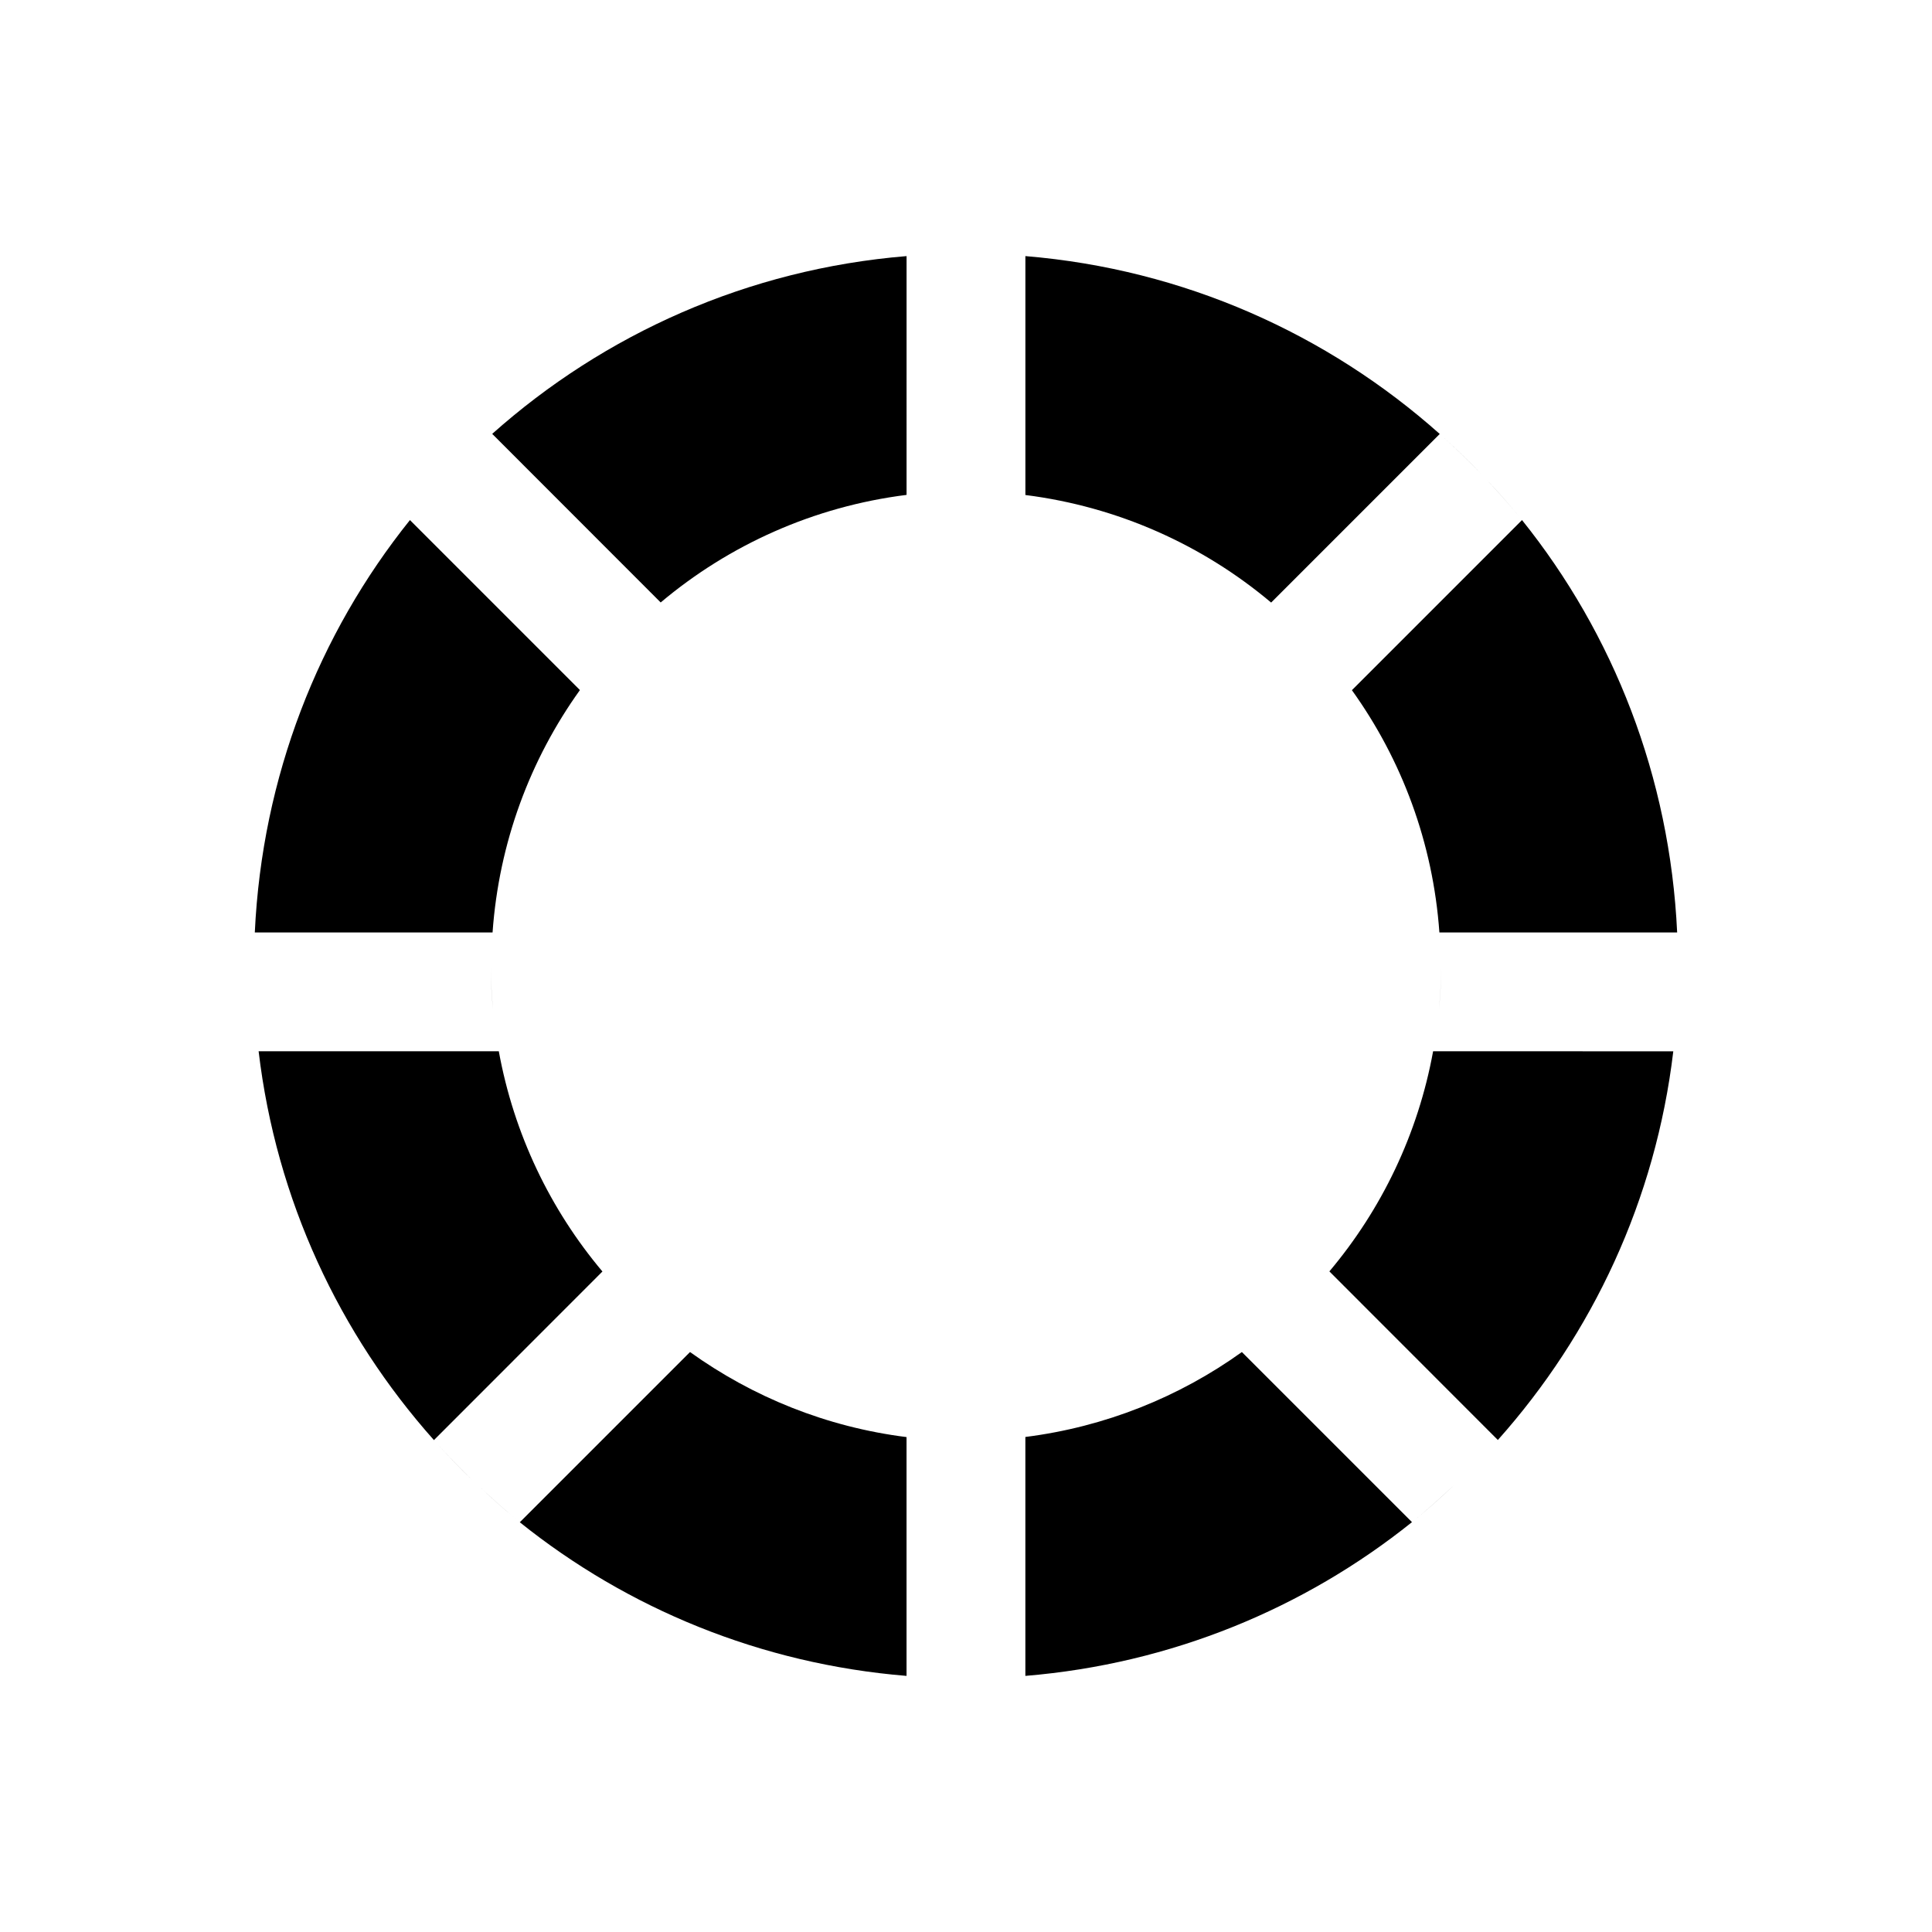 <?xml version="1.0" encoding="UTF-8"?>
<!-- Uploaded to: SVG Repo, www.svgrepo.com, Generator: SVG Repo Mixer Tools -->
<svg fill="#000000" width="800px" height="800px" version="1.1" viewBox="144 144 512 512" xmlns="http://www.w3.org/2000/svg">
 <path d="m384.25 211.87c-42.094 3.453-80.117 20.652-109.81 47.109l44.648 44.68c18.105-15.246 40.543-25.418 65.16-28.508zm31.488 0v63.312c24.594 3.109 47.027 13.27 65.129 28.504l44.68-44.68c-29.691-26.449-67.738-43.66-109.81-47.137zm109.87 47.199c3.832 3.418 7.527 6.957 11.07 10.672-3.555-3.695-7.242-7.258-11.07-10.672zm12.27 11.961c3.234 3.461 6.406 6.977 9.379 10.672-2.973-3.695-6.133-7.231-9.379-10.672zm-285.24 10.793c-24.203 30.18-39.184 67.973-41.113 109.29h63.008c1.688-23.84 9.98-45.863 23.152-64.238zm294.71 0-45.078 45.082c13.184 18.371 21.492 40.379 23.184 64.207h63.008c-1.93-41.309-16.891-79.109-41.113-109.29zm-239.08 32.227c-0.406 0.434-0.797 0.883-1.199 1.324 0.402-0.441 0.793-0.887 1.199-1.324zm-34.191 86.008c0 3.922 0.23 7.793 0.582 11.625-0.375-3.824-0.582-7.695-0.582-11.625zm251.84 0c0 3.93-0.211 7.801-0.586 11.625 0.355-3.832 0.586-7.703 0.586-11.625zm-313.38 22.543c4.668 39.41 21.434 74.961 46.461 103.04l44.652-44.68c-13.82-16.418-23.465-36.422-27.461-58.363zm311.25 0c-4 21.934-13.66 41.918-27.488 58.332l44.648 44.68c25.043-28.082 41.82-63.609 46.492-103.01zm-37.637 68.941c-0.598 0.559-1.203 1.109-1.812 1.66 0.605-0.551 1.215-1.102 1.812-1.66zm-159.29 10.762-45.109 45.109c28.508 22.867 63.82 37.547 102.49 40.715v-63.285c-21.23-2.66-40.773-10.633-57.379-22.539zm146.25 0c-16.602 11.898-36.172 19.832-57.379 22.508v63.316c38.641-3.191 73.953-17.887 102.46-40.746zm-213.9 23.586c3.32 3.711 6.762 7.281 10.332 10.73-3.598-3.438-7.012-7.023-10.332-10.73zm270.02 11.777c-3.531 3.309-7.109 6.559-10.887 9.594 3.777-3.035 7.383-6.269 10.887-9.594zm-257.78 0.676c3.266 3.07 6.613 6.066 10.113 8.887-3.504-2.82-6.824-5.828-10.113-8.887z"/>
</svg>